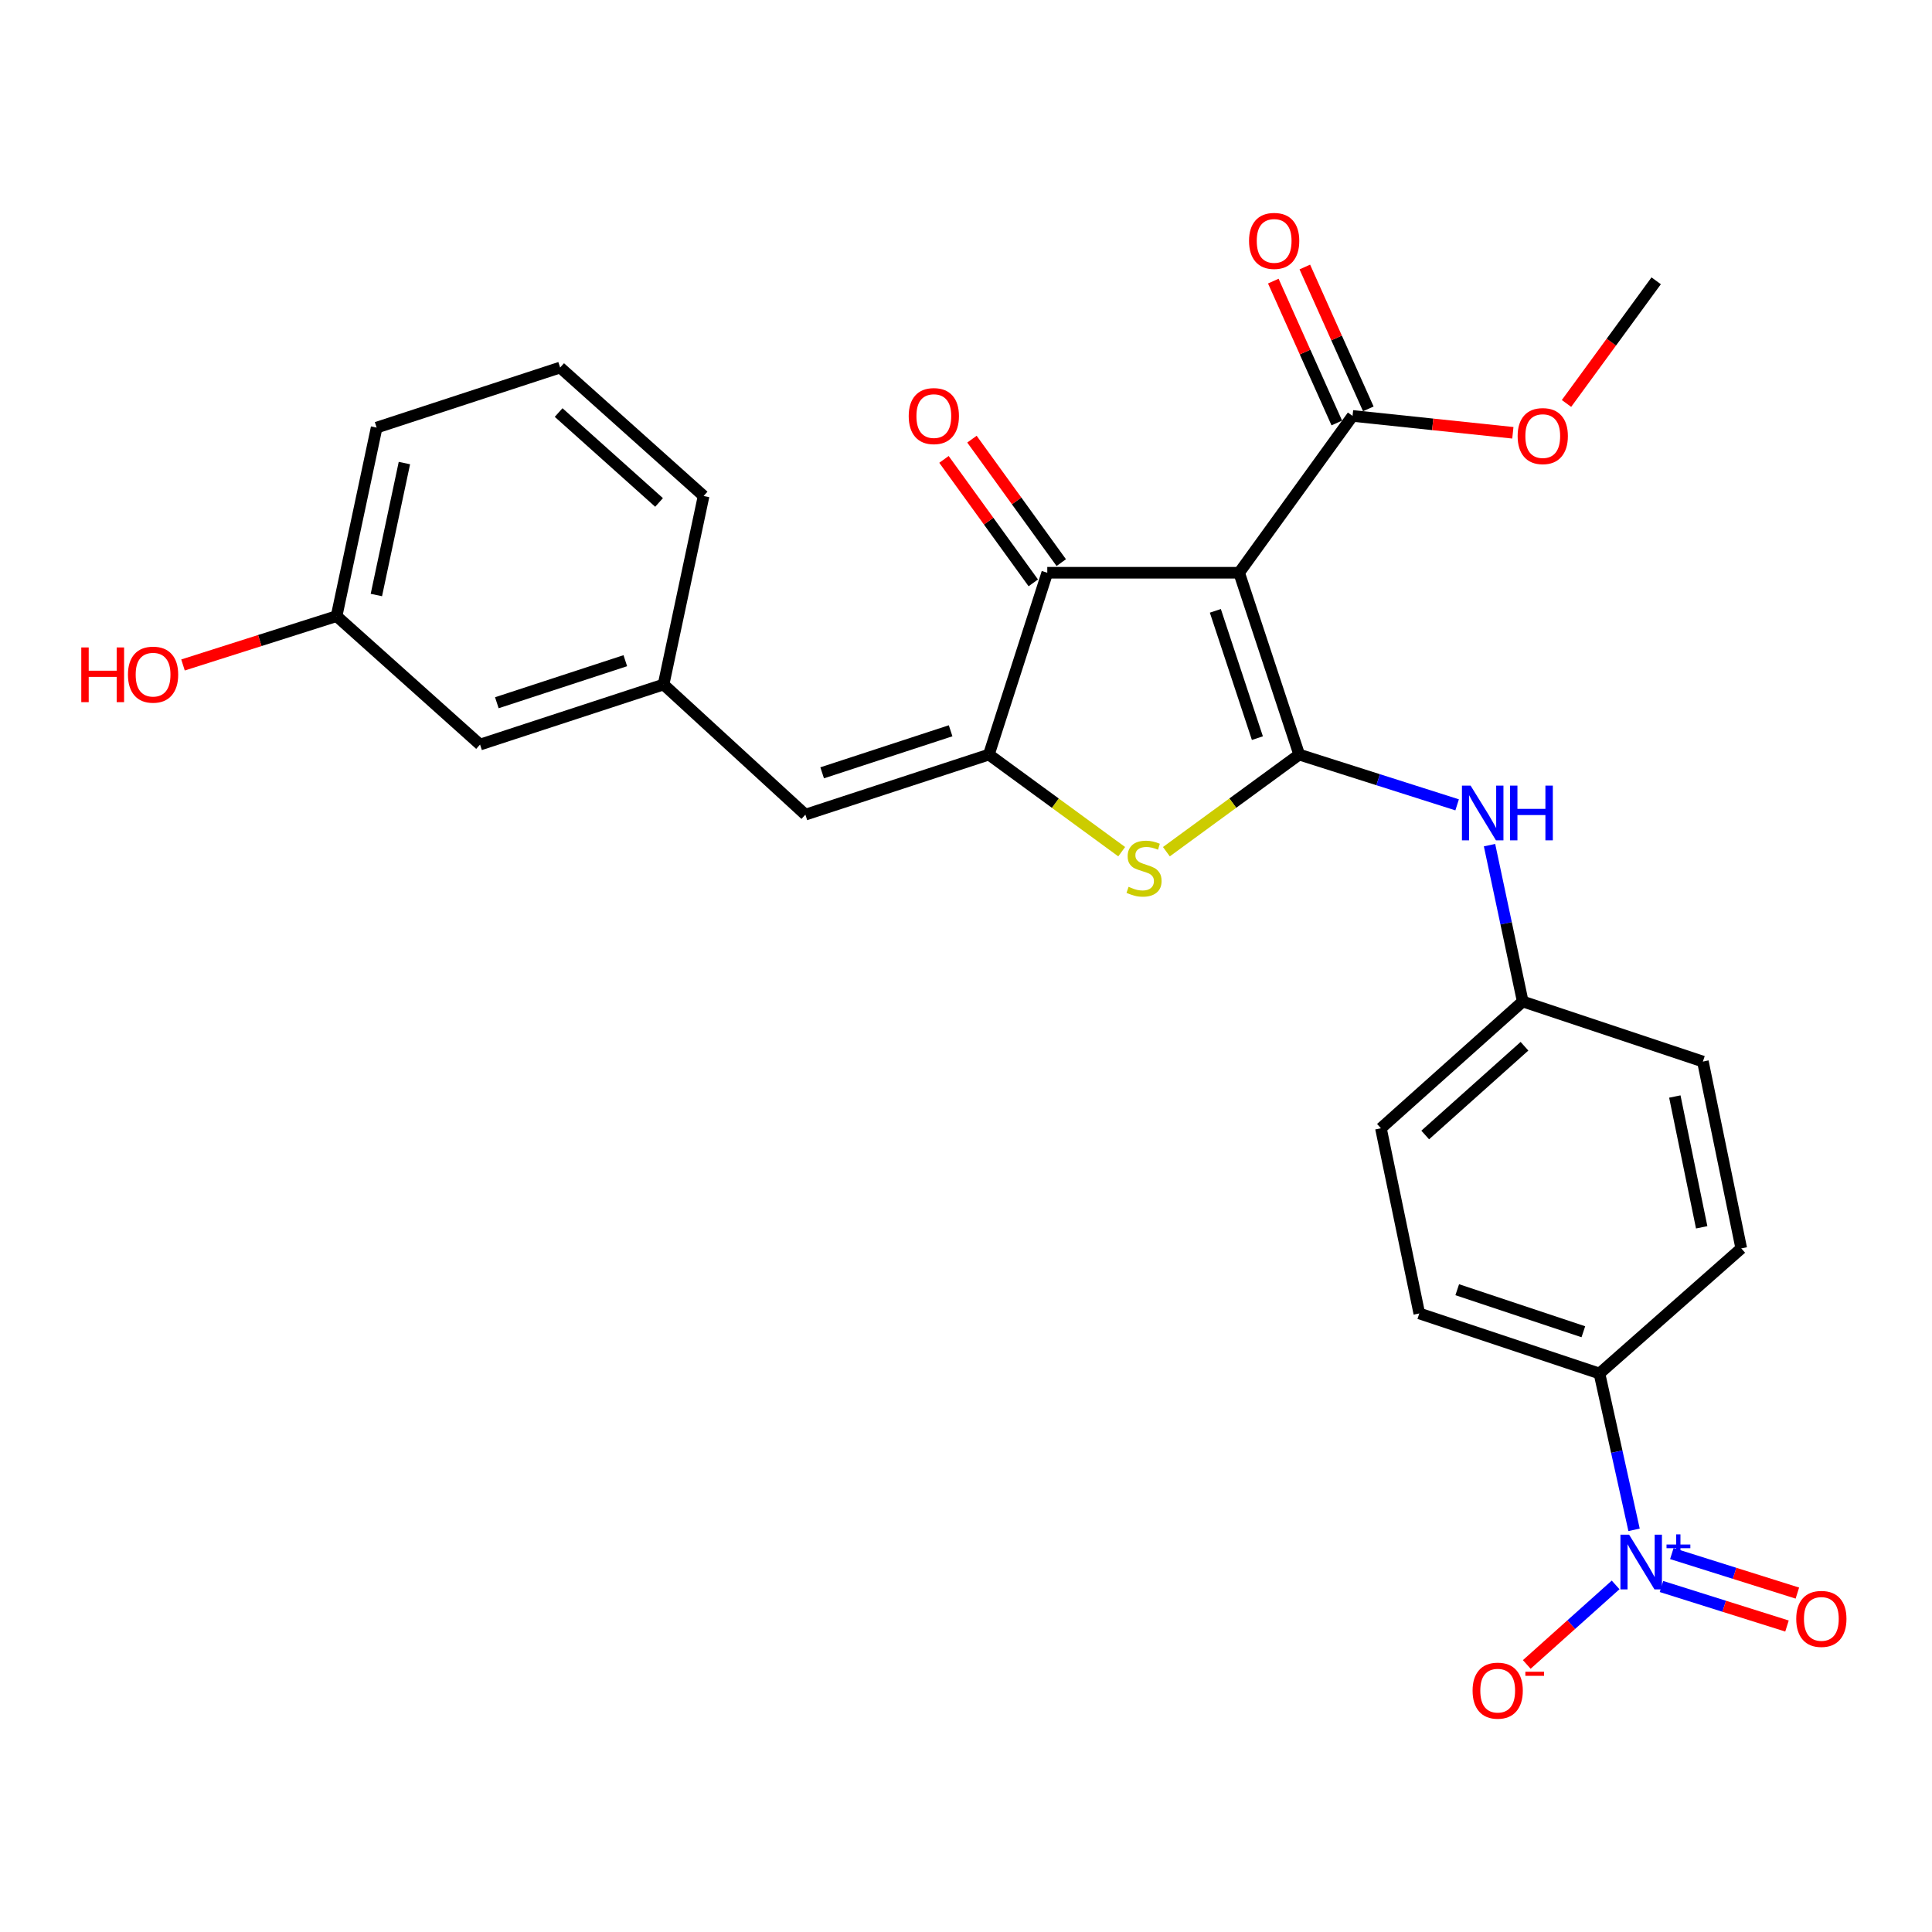 <?xml version='1.0' encoding='iso-8859-1'?>
<svg version='1.1' baseProfile='full'
              xmlns='http://www.w3.org/2000/svg'
                      xmlns:rdkit='http://www.rdkit.org/xml'
                      xmlns:xlink='http://www.w3.org/1999/xlink'
                  xml:space='preserve'
width='1000px' height='1000px' viewBox='0 0 1000 1000'>
<!-- END OF HEADER -->
<rect style='opacity:1.0;fill:#FFFFFF;stroke:none' width='1000' height='1000' x='0' y='0'> </rect>
<path class='bond-0' d='M 542.069,296.452 L 641.37,296.452' style='fill:none;fill-rule:evenodd;stroke:#000000;stroke-width:6px;stroke-linecap:butt;stroke-linejoin:miter;stroke-opacity:1' />
<path class='bond-1' d='M 542.069,296.452 L 511.844,390.57' style='fill:none;fill-rule:evenodd;stroke:#000000;stroke-width:6px;stroke-linecap:butt;stroke-linejoin:miter;stroke-opacity:1' />
<path class='bond-2' d='M 549.309,291.214 L 526.193,259.261' style='fill:none;fill-rule:evenodd;stroke:#000000;stroke-width:6px;stroke-linecap:butt;stroke-linejoin:miter;stroke-opacity:1' />
<path class='bond-2' d='M 526.193,259.261 L 503.078,227.308' style='fill:none;fill-rule:evenodd;stroke:#FF0000;stroke-width:6px;stroke-linecap:butt;stroke-linejoin:miter;stroke-opacity:1' />
<path class='bond-2' d='M 534.828,301.689 L 511.713,269.736' style='fill:none;fill-rule:evenodd;stroke:#000000;stroke-width:6px;stroke-linecap:butt;stroke-linejoin:miter;stroke-opacity:1' />
<path class='bond-2' d='M 511.713,269.736 L 488.597,237.783' style='fill:none;fill-rule:evenodd;stroke:#FF0000;stroke-width:6px;stroke-linecap:butt;stroke-linejoin:miter;stroke-opacity:1' />
<path class='bond-3' d='M 641.37,296.452 L 672.458,390.57' style='fill:none;fill-rule:evenodd;stroke:#000000;stroke-width:6px;stroke-linecap:butt;stroke-linejoin:miter;stroke-opacity:1' />
<path class='bond-3' d='M 629.062,316.175 L 650.824,382.058' style='fill:none;fill-rule:evenodd;stroke:#000000;stroke-width:6px;stroke-linecap:butt;stroke-linejoin:miter;stroke-opacity:1' />
<path class='bond-4' d='M 641.37,296.452 L 700.081,215.281' style='fill:none;fill-rule:evenodd;stroke:#000000;stroke-width:6px;stroke-linecap:butt;stroke-linejoin:miter;stroke-opacity:1' />
<path class='bond-5' d='M 672.458,390.57 L 638.088,415.701' style='fill:none;fill-rule:evenodd;stroke:#000000;stroke-width:6px;stroke-linecap:butt;stroke-linejoin:miter;stroke-opacity:1' />
<path class='bond-5' d='M 638.088,415.701 L 603.718,440.833' style='fill:none;fill-rule:evenodd;stroke:#CCCC00;stroke-width:6px;stroke-linecap:butt;stroke-linejoin:miter;stroke-opacity:1' />
<path class='bond-6' d='M 672.458,390.57 L 713.333,403.577' style='fill:none;fill-rule:evenodd;stroke:#000000;stroke-width:6px;stroke-linecap:butt;stroke-linejoin:miter;stroke-opacity:1' />
<path class='bond-6' d='M 713.333,403.577 L 754.208,416.583' style='fill:none;fill-rule:evenodd;stroke:#0000FF;stroke-width:6px;stroke-linecap:butt;stroke-linejoin:miter;stroke-opacity:1' />
<path class='bond-7' d='M 580.584,440.833 L 546.214,415.701' style='fill:none;fill-rule:evenodd;stroke:#CCCC00;stroke-width:6px;stroke-linecap:butt;stroke-linejoin:miter;stroke-opacity:1' />
<path class='bond-7' d='M 546.214,415.701 L 511.844,390.57' style='fill:none;fill-rule:evenodd;stroke:#000000;stroke-width:6px;stroke-linecap:butt;stroke-linejoin:miter;stroke-opacity:1' />
<path class='bond-8' d='M 511.844,390.57 L 416.862,421.658' style='fill:none;fill-rule:evenodd;stroke:#000000;stroke-width:6px;stroke-linecap:butt;stroke-linejoin:miter;stroke-opacity:1' />
<path class='bond-8' d='M 492.038,378.247 L 425.55,400.009' style='fill:none;fill-rule:evenodd;stroke:#000000;stroke-width:6px;stroke-linecap:butt;stroke-linejoin:miter;stroke-opacity:1' />
<path class='bond-9' d='M 700.081,215.281 L 741.567,219.645' style='fill:none;fill-rule:evenodd;stroke:#000000;stroke-width:6px;stroke-linecap:butt;stroke-linejoin:miter;stroke-opacity:1' />
<path class='bond-9' d='M 741.567,219.645 L 783.053,224.009' style='fill:none;fill-rule:evenodd;stroke:#FF0000;stroke-width:6px;stroke-linecap:butt;stroke-linejoin:miter;stroke-opacity:1' />
<path class='bond-10' d='M 708.237,211.63 L 691.806,174.916' style='fill:none;fill-rule:evenodd;stroke:#000000;stroke-width:6px;stroke-linecap:butt;stroke-linejoin:miter;stroke-opacity:1' />
<path class='bond-10' d='M 691.806,174.916 L 675.374,138.201' style='fill:none;fill-rule:evenodd;stroke:#FF0000;stroke-width:6px;stroke-linecap:butt;stroke-linejoin:miter;stroke-opacity:1' />
<path class='bond-10' d='M 691.924,218.931 L 675.493,182.217' style='fill:none;fill-rule:evenodd;stroke:#000000;stroke-width:6px;stroke-linecap:butt;stroke-linejoin:miter;stroke-opacity:1' />
<path class='bond-10' d='M 675.493,182.217 L 659.061,145.502' style='fill:none;fill-rule:evenodd;stroke:#FF0000;stroke-width:6px;stroke-linecap:butt;stroke-linejoin:miter;stroke-opacity:1' />
<path class='bond-11' d='M 248.474,385.387 L 343.466,354.299' style='fill:none;fill-rule:evenodd;stroke:#000000;stroke-width:6px;stroke-linecap:butt;stroke-linejoin:miter;stroke-opacity:1' />
<path class='bond-11' d='M 257.164,363.738 L 323.658,341.976' style='fill:none;fill-rule:evenodd;stroke:#000000;stroke-width:6px;stroke-linecap:butt;stroke-linejoin:miter;stroke-opacity:1' />
<path class='bond-12' d='M 248.474,385.387 L 174.214,318.901' style='fill:none;fill-rule:evenodd;stroke:#000000;stroke-width:6px;stroke-linecap:butt;stroke-linejoin:miter;stroke-opacity:1' />
<path class='bond-13' d='M 770.977,437.448 L 779.569,477.908' style='fill:none;fill-rule:evenodd;stroke:#0000FF;stroke-width:6px;stroke-linecap:butt;stroke-linejoin:miter;stroke-opacity:1' />
<path class='bond-13' d='M 779.569,477.908 L 788.162,518.367' style='fill:none;fill-rule:evenodd;stroke:#000000;stroke-width:6px;stroke-linecap:butt;stroke-linejoin:miter;stroke-opacity:1' />
<path class='bond-14' d='M 416.862,421.658 L 343.466,354.299' style='fill:none;fill-rule:evenodd;stroke:#000000;stroke-width:6px;stroke-linecap:butt;stroke-linejoin:miter;stroke-opacity:1' />
<path class='bond-15' d='M 343.466,354.299 L 364.188,256.725' style='fill:none;fill-rule:evenodd;stroke:#000000;stroke-width:6px;stroke-linecap:butt;stroke-linejoin:miter;stroke-opacity:1' />
<path class='bond-16' d='M 174.214,318.901 L 134.469,331.544' style='fill:none;fill-rule:evenodd;stroke:#000000;stroke-width:6px;stroke-linecap:butt;stroke-linejoin:miter;stroke-opacity:1' />
<path class='bond-16' d='M 134.469,331.544 L 94.724,344.188' style='fill:none;fill-rule:evenodd;stroke:#FF0000;stroke-width:6px;stroke-linecap:butt;stroke-linejoin:miter;stroke-opacity:1' />
<path class='bond-17' d='M 174.214,318.901 L 194.946,221.328' style='fill:none;fill-rule:evenodd;stroke:#000000;stroke-width:6px;stroke-linecap:butt;stroke-linejoin:miter;stroke-opacity:1' />
<path class='bond-17' d='M 194.806,307.98 L 209.319,239.678' style='fill:none;fill-rule:evenodd;stroke:#000000;stroke-width:6px;stroke-linecap:butt;stroke-linejoin:miter;stroke-opacity:1' />
<path class='bond-18' d='M 734.624,679.835 L 827.878,710.923' style='fill:none;fill-rule:evenodd;stroke:#000000;stroke-width:6px;stroke-linecap:butt;stroke-linejoin:miter;stroke-opacity:1' />
<path class='bond-18' d='M 754.265,667.543 L 819.543,689.305' style='fill:none;fill-rule:evenodd;stroke:#000000;stroke-width:6px;stroke-linecap:butt;stroke-linejoin:miter;stroke-opacity:1' />
<path class='bond-19' d='M 734.624,679.835 L 714.766,583.989' style='fill:none;fill-rule:evenodd;stroke:#000000;stroke-width:6px;stroke-linecap:butt;stroke-linejoin:miter;stroke-opacity:1' />
<path class='bond-20' d='M 827.878,710.923 L 901.275,646.165' style='fill:none;fill-rule:evenodd;stroke:#000000;stroke-width:6px;stroke-linecap:butt;stroke-linejoin:miter;stroke-opacity:1' />
<path class='bond-21' d='M 827.878,710.923 L 836.833,751.381' style='fill:none;fill-rule:evenodd;stroke:#000000;stroke-width:6px;stroke-linecap:butt;stroke-linejoin:miter;stroke-opacity:1' />
<path class='bond-21' d='M 836.833,751.381 L 845.787,791.838' style='fill:none;fill-rule:evenodd;stroke:#0000FF;stroke-width:6px;stroke-linecap:butt;stroke-linejoin:miter;stroke-opacity:1' />
<path class='bond-22' d='M 810.817,208.83 L 834.028,177.085' style='fill:none;fill-rule:evenodd;stroke:#FF0000;stroke-width:6px;stroke-linecap:butt;stroke-linejoin:miter;stroke-opacity:1' />
<path class='bond-22' d='M 834.028,177.085 L 857.239,145.34' style='fill:none;fill-rule:evenodd;stroke:#000000;stroke-width:6px;stroke-linecap:butt;stroke-linejoin:miter;stroke-opacity:1' />
<path class='bond-23' d='M 901.275,646.165 L 881.416,549.456' style='fill:none;fill-rule:evenodd;stroke:#000000;stroke-width:6px;stroke-linecap:butt;stroke-linejoin:miter;stroke-opacity:1' />
<path class='bond-23' d='M 880.789,635.254 L 866.888,567.557' style='fill:none;fill-rule:evenodd;stroke:#000000;stroke-width:6px;stroke-linecap:butt;stroke-linejoin:miter;stroke-opacity:1' />
<path class='bond-24' d='M 881.416,549.456 L 788.162,518.367' style='fill:none;fill-rule:evenodd;stroke:#000000;stroke-width:6px;stroke-linecap:butt;stroke-linejoin:miter;stroke-opacity:1' />
<path class='bond-25' d='M 788.162,518.367 L 714.766,583.989' style='fill:none;fill-rule:evenodd;stroke:#000000;stroke-width:6px;stroke-linecap:butt;stroke-linejoin:miter;stroke-opacity:1' />
<path class='bond-25' d='M 789.065,541.534 L 737.688,587.469' style='fill:none;fill-rule:evenodd;stroke:#000000;stroke-width:6px;stroke-linecap:butt;stroke-linejoin:miter;stroke-opacity:1' />
<path class='bond-26' d='M 836.242,820.344 L 813.247,840.931' style='fill:none;fill-rule:evenodd;stroke:#0000FF;stroke-width:6px;stroke-linecap:butt;stroke-linejoin:miter;stroke-opacity:1' />
<path class='bond-26' d='M 813.247,840.931 L 790.253,861.519' style='fill:none;fill-rule:evenodd;stroke:#FF0000;stroke-width:6px;stroke-linecap:butt;stroke-linejoin:miter;stroke-opacity:1' />
<path class='bond-27' d='M 859.975,821.171 L 892.461,831.399' style='fill:none;fill-rule:evenodd;stroke:#0000FF;stroke-width:6px;stroke-linecap:butt;stroke-linejoin:miter;stroke-opacity:1' />
<path class='bond-27' d='M 892.461,831.399 L 924.946,841.627' style='fill:none;fill-rule:evenodd;stroke:#FF0000;stroke-width:6px;stroke-linecap:butt;stroke-linejoin:miter;stroke-opacity:1' />
<path class='bond-27' d='M 865.342,804.124 L 897.828,814.352' style='fill:none;fill-rule:evenodd;stroke:#0000FF;stroke-width:6px;stroke-linecap:butt;stroke-linejoin:miter;stroke-opacity:1' />
<path class='bond-27' d='M 897.828,814.352 L 930.314,824.58' style='fill:none;fill-rule:evenodd;stroke:#FF0000;stroke-width:6px;stroke-linecap:butt;stroke-linejoin:miter;stroke-opacity:1' />
<path class='bond-28' d='M 289.928,190.24 L 364.188,256.725' style='fill:none;fill-rule:evenodd;stroke:#000000;stroke-width:6px;stroke-linecap:butt;stroke-linejoin:miter;stroke-opacity:1' />
<path class='bond-28' d='M 289.146,213.528 L 341.128,260.068' style='fill:none;fill-rule:evenodd;stroke:#000000;stroke-width:6px;stroke-linecap:butt;stroke-linejoin:miter;stroke-opacity:1' />
<path class='bond-29' d='M 289.928,190.24 L 194.946,221.328' style='fill:none;fill-rule:evenodd;stroke:#000000;stroke-width:6px;stroke-linecap:butt;stroke-linejoin:miter;stroke-opacity:1' />
<path  class='atom-3' d='M 584.151 459.011
Q 584.471 459.131, 585.791 459.691
Q 587.111 460.251, 588.551 460.611
Q 590.031 460.931, 591.471 460.931
Q 594.151 460.931, 595.711 459.651
Q 597.271 458.331, 597.271 456.051
Q 597.271 454.491, 596.471 453.531
Q 595.711 452.571, 594.511 452.051
Q 593.311 451.531, 591.311 450.931
Q 588.791 450.171, 587.271 449.451
Q 585.791 448.731, 584.711 447.211
Q 583.671 445.691, 583.671 443.131
Q 583.671 439.571, 586.071 437.371
Q 588.511 435.171, 593.311 435.171
Q 596.591 435.171, 600.311 436.731
L 599.391 439.811
Q 595.991 438.411, 593.431 438.411
Q 590.671 438.411, 589.151 439.571
Q 587.631 440.691, 587.671 442.651
Q 587.671 444.171, 588.431 445.091
Q 589.231 446.011, 590.351 446.531
Q 591.511 447.051, 593.431 447.651
Q 595.991 448.451, 597.511 449.251
Q 599.031 450.051, 600.111 451.691
Q 601.231 453.291, 601.231 456.051
Q 601.231 459.971, 598.591 462.091
Q 595.991 464.171, 591.631 464.171
Q 589.111 464.171, 587.191 463.611
Q 585.311 463.091, 583.071 462.171
L 584.151 459.011
' fill='#CCCC00'/>
<path  class='atom-5' d='M 470.348 215.361
Q 470.348 208.561, 473.708 204.761
Q 477.068 200.961, 483.348 200.961
Q 489.628 200.961, 492.988 204.761
Q 496.348 208.561, 496.348 215.361
Q 496.348 222.241, 492.948 226.161
Q 489.548 230.041, 483.348 230.041
Q 477.108 230.041, 473.708 226.161
Q 470.348 222.281, 470.348 215.361
M 483.348 226.841
Q 487.668 226.841, 489.988 223.961
Q 492.348 221.041, 492.348 215.361
Q 492.348 209.801, 489.988 207.001
Q 487.668 204.161, 483.348 204.161
Q 479.028 204.161, 476.668 206.961
Q 474.348 209.761, 474.348 215.361
Q 474.348 221.081, 476.668 223.961
Q 479.028 226.841, 483.348 226.841
' fill='#FF0000'/>
<path  class='atom-8' d='M 646.5 124.688
Q 646.5 117.888, 649.86 114.088
Q 653.22 110.288, 659.5 110.288
Q 665.78 110.288, 669.14 114.088
Q 672.5 117.888, 672.5 124.688
Q 672.5 131.568, 669.1 135.488
Q 665.7 139.368, 659.5 139.368
Q 653.26 139.368, 649.86 135.488
Q 646.5 131.608, 646.5 124.688
M 659.5 136.168
Q 663.82 136.168, 666.14 133.288
Q 668.5 130.368, 668.5 124.688
Q 668.5 119.128, 666.14 116.328
Q 663.82 113.488, 659.5 113.488
Q 655.18 113.488, 652.82 116.288
Q 650.5 119.088, 650.5 124.688
Q 650.5 130.408, 652.82 133.288
Q 655.18 136.168, 659.5 136.168
' fill='#FF0000'/>
<path  class='atom-9' d='M 761.18 406.634
L 770.46 421.634
Q 771.38 423.114, 772.86 425.794
Q 774.34 428.474, 774.42 428.634
L 774.42 406.634
L 778.18 406.634
L 778.18 434.954
L 774.3 434.954
L 764.34 418.554
Q 763.18 416.634, 761.94 414.434
Q 760.74 412.234, 760.38 411.554
L 760.38 434.954
L 756.7 434.954
L 756.7 406.634
L 761.18 406.634
' fill='#0000FF'/>
<path  class='atom-9' d='M 781.58 406.634
L 785.42 406.634
L 785.42 418.674
L 799.9 418.674
L 799.9 406.634
L 803.74 406.634
L 803.74 434.954
L 799.9 434.954
L 799.9 421.874
L 785.42 421.874
L 785.42 434.954
L 781.58 434.954
L 781.58 406.634
' fill='#0000FF'/>
<path  class='atom-15' d='M 785.528 225.717
Q 785.528 218.917, 788.888 215.117
Q 792.248 211.317, 798.528 211.317
Q 804.808 211.317, 808.168 215.117
Q 811.528 218.917, 811.528 225.717
Q 811.528 232.597, 808.128 236.517
Q 804.728 240.397, 798.528 240.397
Q 792.288 240.397, 788.888 236.517
Q 785.528 232.637, 785.528 225.717
M 798.528 237.197
Q 802.848 237.197, 805.168 234.317
Q 807.528 231.397, 807.528 225.717
Q 807.528 220.157, 805.168 217.357
Q 802.848 214.517, 798.528 214.517
Q 794.208 214.517, 791.848 217.317
Q 789.528 220.117, 789.528 225.717
Q 789.528 231.437, 791.848 234.317
Q 794.208 237.197, 798.528 237.197
' fill='#FF0000'/>
<path  class='atom-21' d='M 843.214 794.337
L 852.494 809.337
Q 853.414 810.817, 854.894 813.497
Q 856.374 816.177, 856.454 816.337
L 856.454 794.337
L 860.214 794.337
L 860.214 822.657
L 856.334 822.657
L 846.374 806.257
Q 845.214 804.337, 843.974 802.137
Q 842.774 799.937, 842.414 799.257
L 842.414 822.657
L 838.734 822.657
L 838.734 794.337
L 843.214 794.337
' fill='#0000FF'/>
<path  class='atom-21' d='M 862.59 799.441
L 867.58 799.441
L 867.58 794.188
L 869.798 794.188
L 869.798 799.441
L 874.919 799.441
L 874.919 801.342
L 869.798 801.342
L 869.798 806.622
L 867.58 806.622
L 867.58 801.342
L 862.59 801.342
L 862.59 799.441
' fill='#0000FF'/>
<path  class='atom-22' d='M 762.204 875.072
Q 762.204 868.272, 765.564 864.472
Q 768.924 860.672, 775.204 860.672
Q 781.484 860.672, 784.844 864.472
Q 788.204 868.272, 788.204 875.072
Q 788.204 881.952, 784.804 885.872
Q 781.404 889.752, 775.204 889.752
Q 768.964 889.752, 765.564 885.872
Q 762.204 881.992, 762.204 875.072
M 775.204 886.552
Q 779.524 886.552, 781.844 883.672
Q 784.204 880.752, 784.204 875.072
Q 784.204 869.512, 781.844 866.712
Q 779.524 863.872, 775.204 863.872
Q 770.884 863.872, 768.524 866.672
Q 766.204 869.472, 766.204 875.072
Q 766.204 880.792, 768.524 883.672
Q 770.884 886.552, 775.204 886.552
' fill='#FF0000'/>
<path  class='atom-22' d='M 789.524 865.294
L 799.213 865.294
L 799.213 867.406
L 789.524 867.406
L 789.524 865.294
' fill='#FF0000'/>
<path  class='atom-23' d='M 929.729 837.937
Q 929.729 831.137, 933.089 827.337
Q 936.449 823.537, 942.729 823.537
Q 949.009 823.537, 952.369 827.337
Q 955.729 831.137, 955.729 837.937
Q 955.729 844.817, 952.329 848.737
Q 948.929 852.617, 942.729 852.617
Q 936.489 852.617, 933.089 848.737
Q 929.729 844.857, 929.729 837.937
M 942.729 849.417
Q 947.049 849.417, 949.369 846.537
Q 951.729 843.617, 951.729 837.937
Q 951.729 832.377, 949.369 829.577
Q 947.049 826.737, 942.729 826.737
Q 938.409 826.737, 936.049 829.537
Q 933.729 832.337, 933.729 837.937
Q 933.729 843.657, 936.049 846.537
Q 938.409 849.417, 942.729 849.417
' fill='#FF0000'/>
<path  class='atom-24' d='M 42.072 335.116
L 45.912 335.116
L 45.912 347.156
L 60.392 347.156
L 60.392 335.116
L 64.232 335.116
L 64.232 363.436
L 60.392 363.436
L 60.392 350.356
L 45.912 350.356
L 45.912 363.436
L 42.072 363.436
L 42.072 335.116
' fill='#FF0000'/>
<path  class='atom-24' d='M 66.232 349.196
Q 66.232 342.396, 69.592 338.596
Q 72.952 334.796, 79.232 334.796
Q 85.512 334.796, 88.872 338.596
Q 92.232 342.396, 92.232 349.196
Q 92.232 356.076, 88.832 359.996
Q 85.432 363.876, 79.232 363.876
Q 72.992 363.876, 69.592 359.996
Q 66.232 356.116, 66.232 349.196
M 79.232 360.676
Q 83.552 360.676, 85.872 357.796
Q 88.232 354.876, 88.232 349.196
Q 88.232 343.636, 85.872 340.836
Q 83.552 337.996, 79.232 337.996
Q 74.912 337.996, 72.552 340.796
Q 70.232 343.596, 70.232 349.196
Q 70.232 354.916, 72.552 357.796
Q 74.912 360.676, 79.232 360.676
' fill='#FF0000'/>
</svg>
